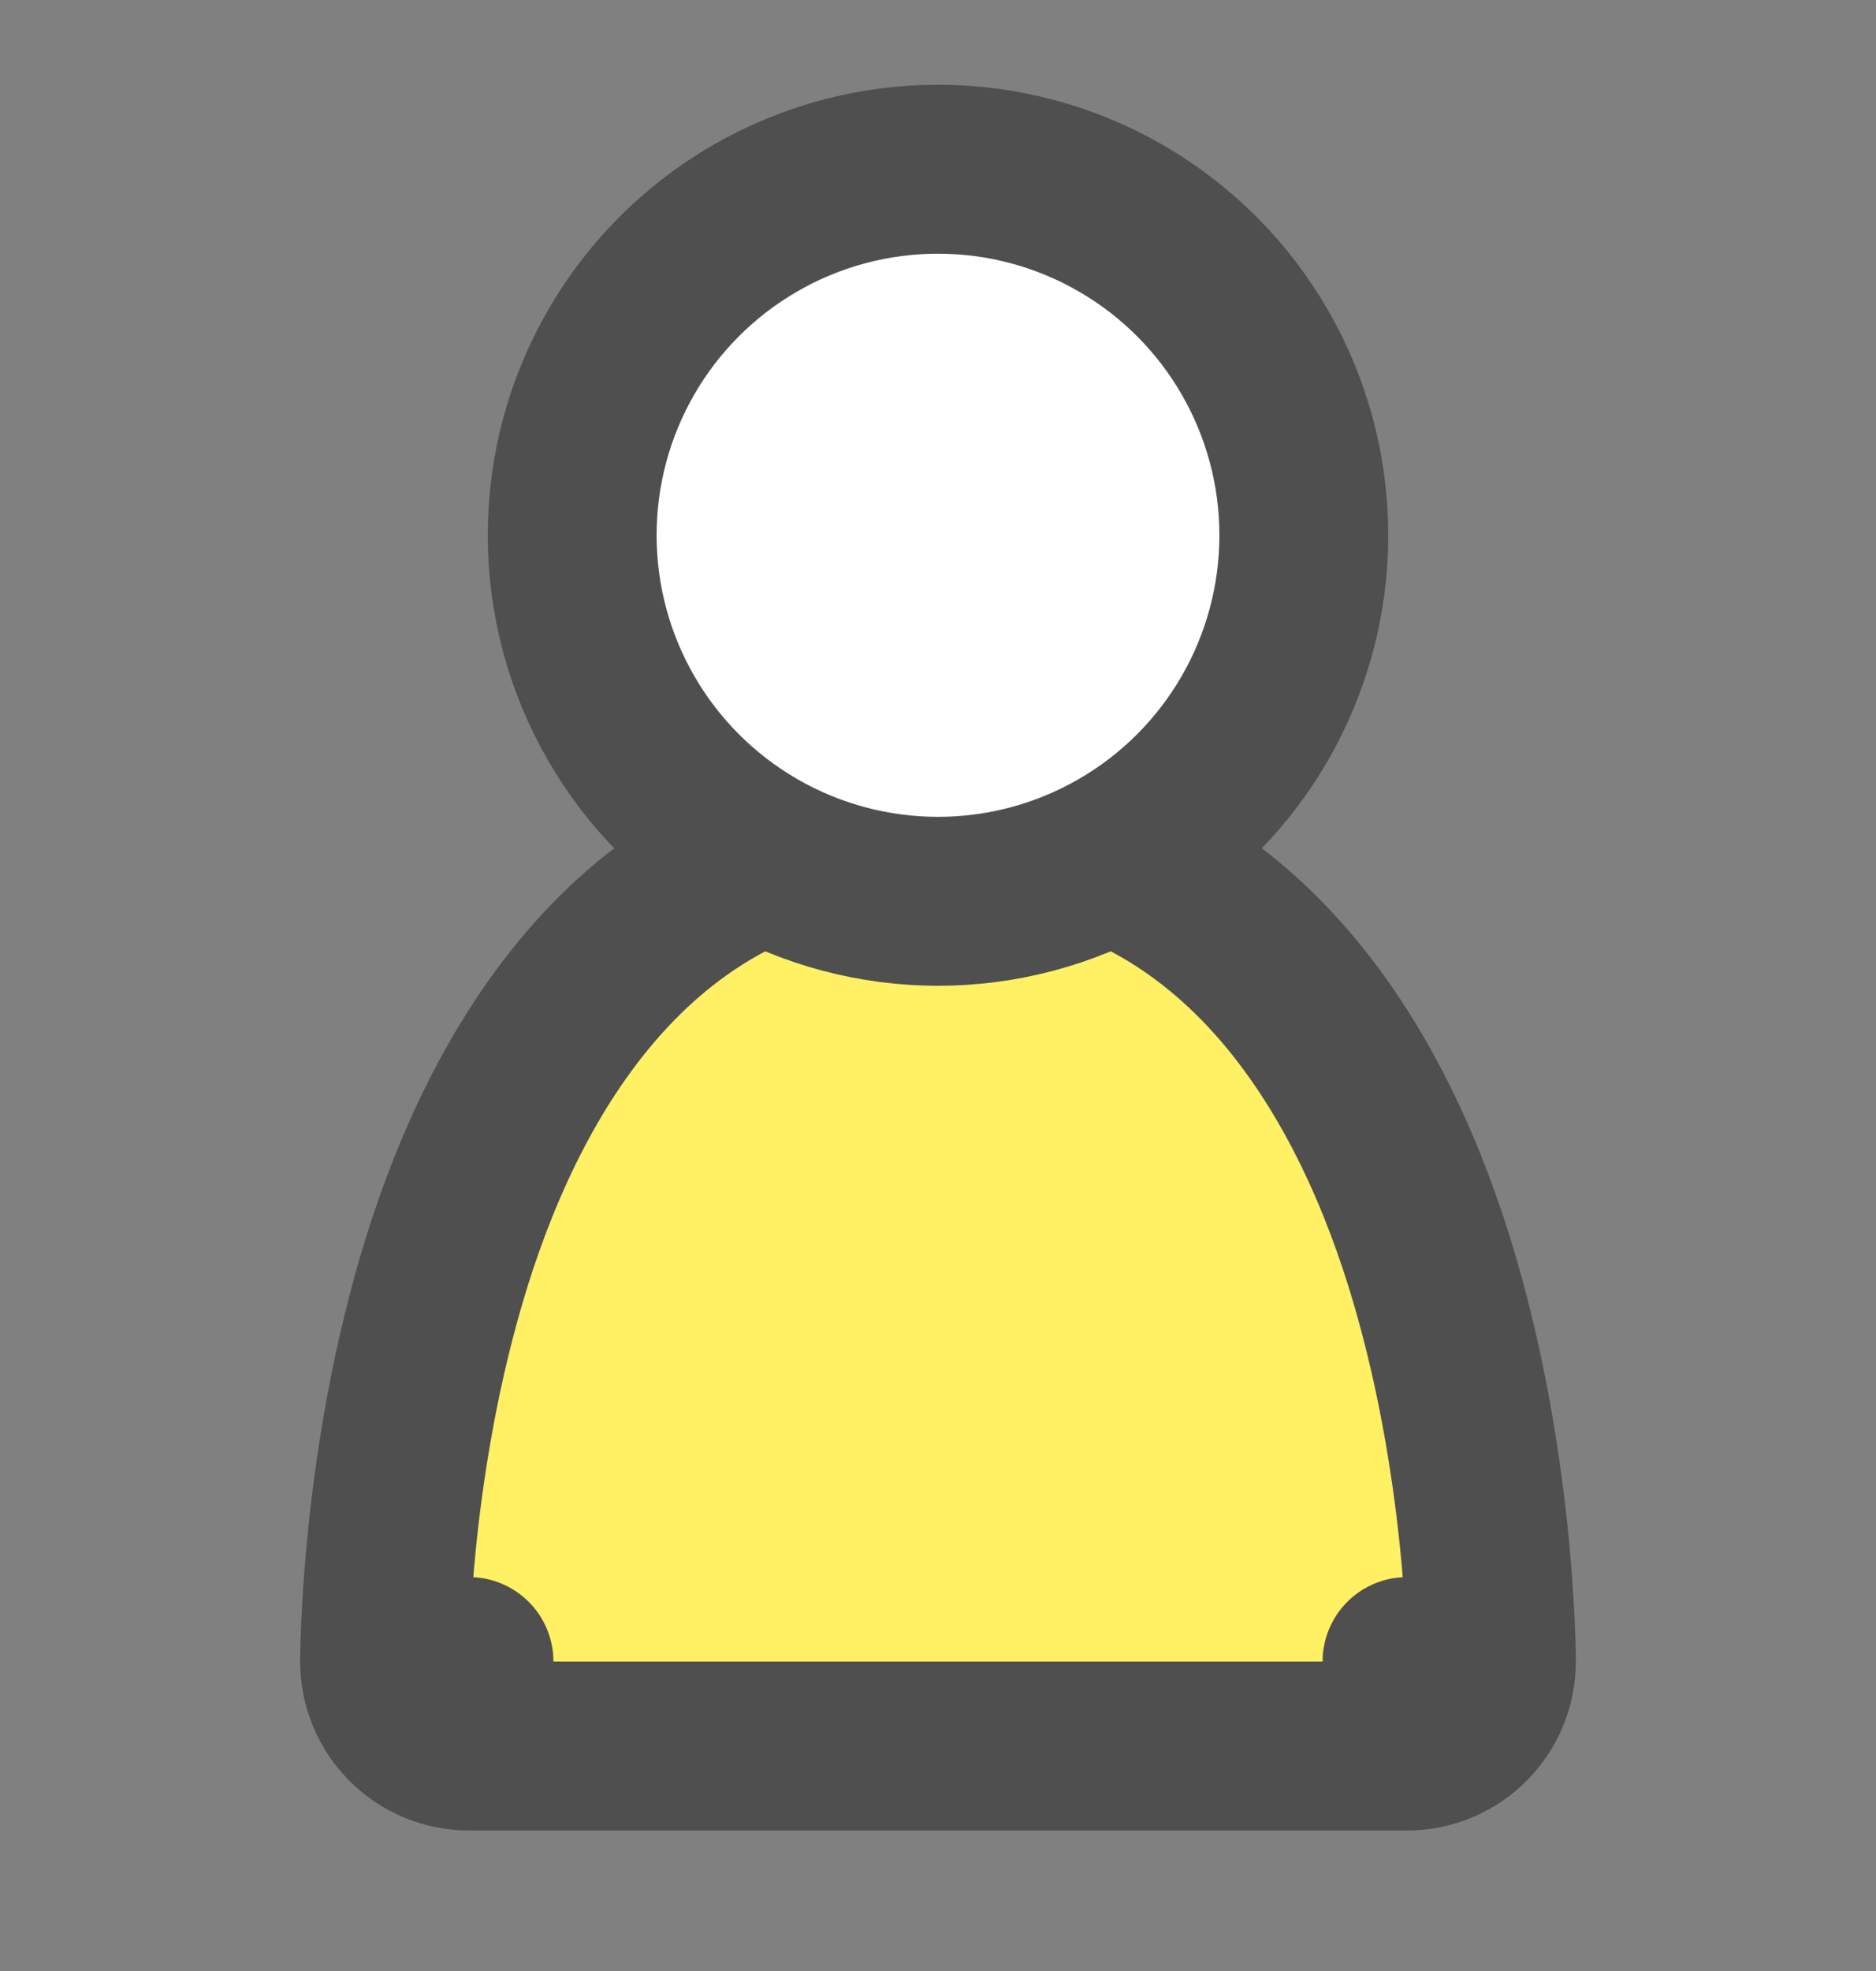 <svg width="20" height="21" viewBox="0 0 20 21" fill="none" xmlns="http://www.w3.org/2000/svg">
<rect x="0" y="0" width="20" height="21" fill="#808080" stroke="none"/>
<path d="M5 17.703H4.1C4.1 18.2 4.503 18.603 5 18.603H15C15.497 18.603 15.9 18.2 15.9 17.703H15C15.9 17.703 15.9 17.703 15.9 17.703L15.9 17.702L15.9 17.7L15.9 17.693L15.9 17.671C15.9 17.653 15.899 17.627 15.899 17.595C15.897 17.529 15.895 17.436 15.889 17.319C15.879 17.085 15.858 16.755 15.817 16.36C15.735 15.574 15.57 14.511 15.234 13.435C14.583 11.351 13.132 8.803 10 8.803C6.868 8.803 5.417 11.351 4.766 13.435C4.43 14.511 4.265 15.574 4.183 16.36C4.142 16.755 4.121 17.085 4.111 17.319C4.105 17.436 4.103 17.529 4.101 17.595C4.101 17.627 4.1 17.653 4.1 17.671L4.1 17.693L4.1 17.7L4.1 17.702L4.1 17.703C4.1 17.703 4.1 17.703 5 17.703Z" fill="#FFF064" stroke="#4F4F4F" stroke-width="1.8" stroke-linecap="round" stroke-linejoin="round"/>
<circle cx="10" cy="5.703" r="3.9" fill="white" stroke="#4F4F4F" stroke-width="1.8"/>
</svg>
